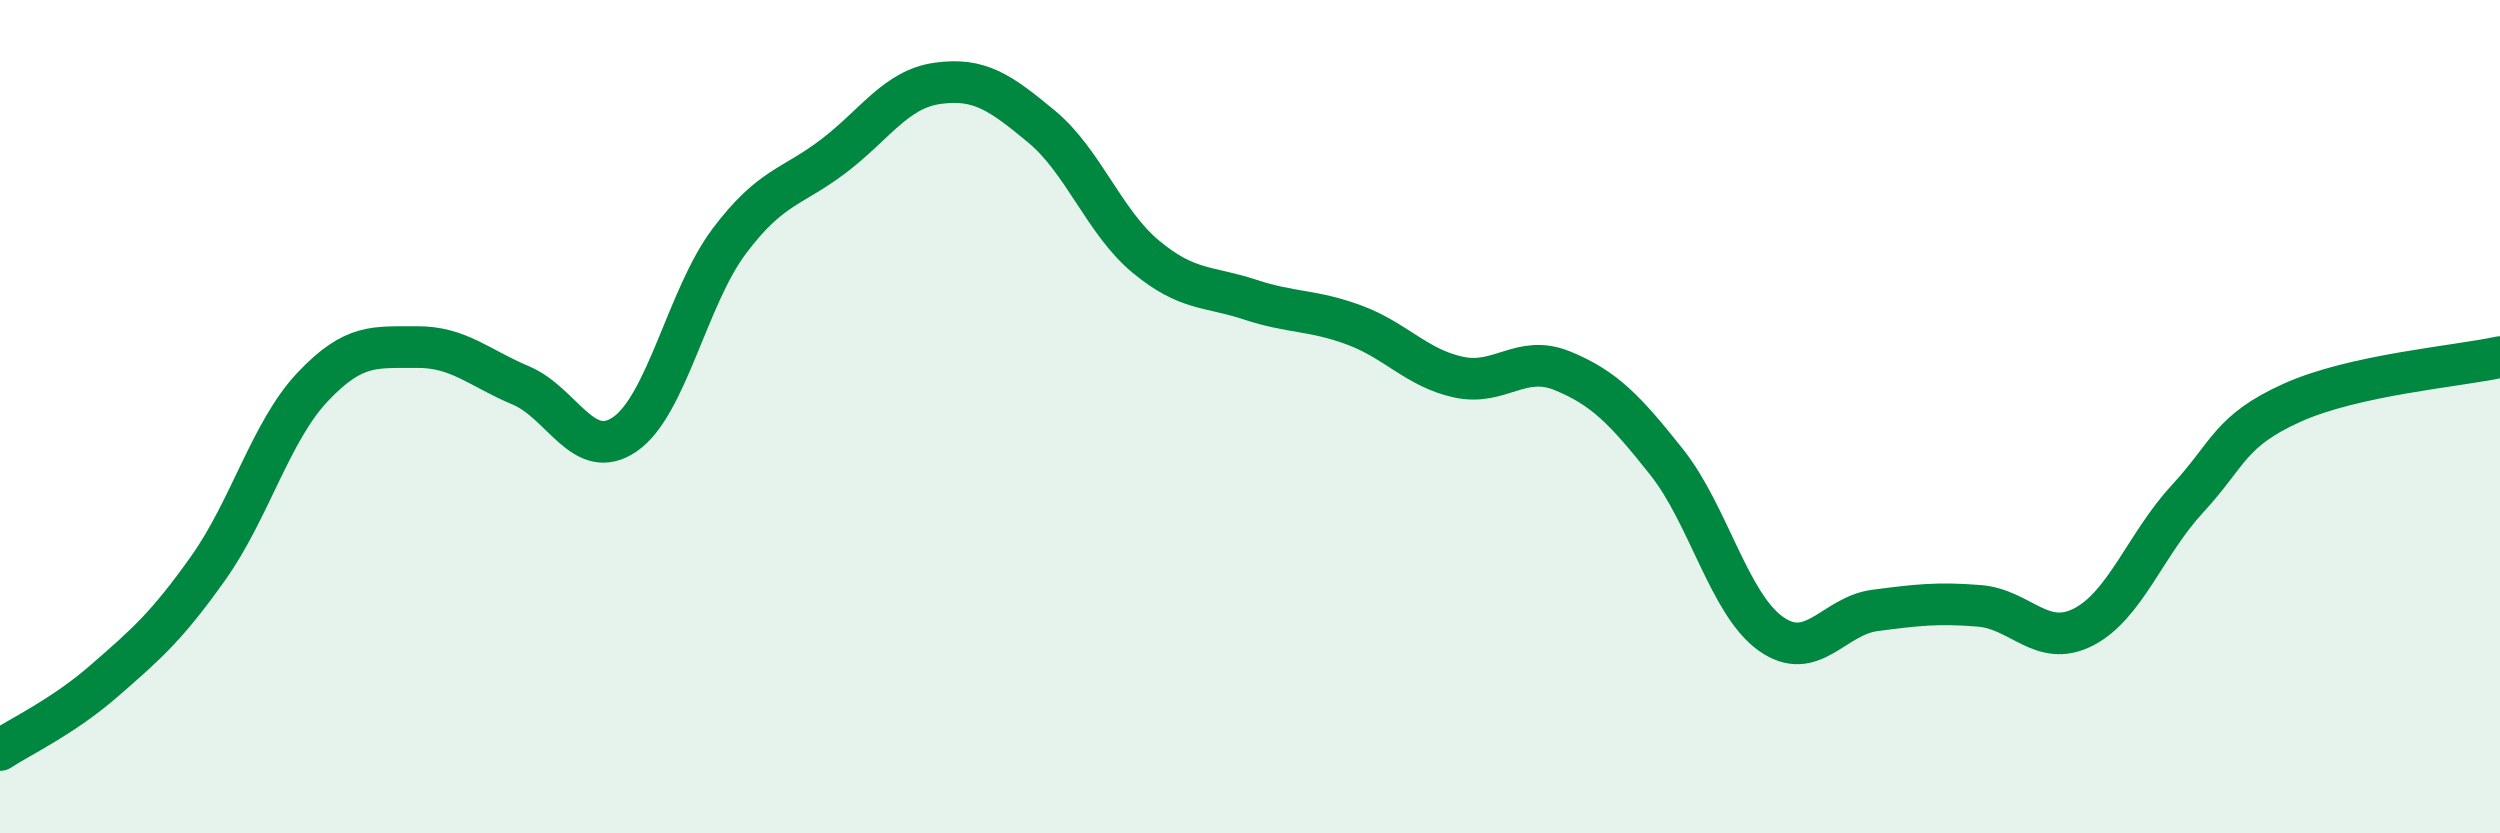 
    <svg width="60" height="20" viewBox="0 0 60 20" xmlns="http://www.w3.org/2000/svg">
      <path
        d="M 0,18 C 0.5,17.67 1.5,17.21 2.5,16.34 C 3.5,15.47 4,15.04 5,13.63 C 6,12.22 6.5,10.35 7.5,9.29 C 8.5,8.23 9,8.34 10,8.33 C 11,8.32 11.5,8.83 12.5,9.25 C 13.5,9.67 14,11.11 15,10.42 C 16,9.73 16.5,7.12 17.5,5.79 C 18.5,4.46 19,4.51 20,3.75 C 21,2.99 21.5,2.14 22.5,2 C 23.5,1.86 24,2.21 25,3.04 C 26,3.87 26.5,5.33 27.5,6.16 C 28.5,6.99 29,6.86 30,7.19 C 31,7.52 31.5,7.43 32.5,7.8 C 33.5,8.17 34,8.83 35,9.05 C 36,9.27 36.5,8.49 37.5,8.9 C 38.5,9.31 39,9.83 40,11.09 C 41,12.35 41.5,14.5 42.5,15.21 C 43.5,15.92 44,14.78 45,14.65 C 46,14.52 46.5,14.46 47.5,14.54 C 48.5,14.62 49,15.56 50,15.05 C 51,14.54 51.5,13.05 52.5,11.97 C 53.5,10.89 53.5,10.35 55,9.67 C 56.5,8.99 59,8.79 60,8.57L60 20L0 20Z"
        fill="#008740"
        opacity="0.1"
        stroke-linecap="round"
        stroke-linejoin="round"
      />
      <path
        d="M 0,18 C 0.5,17.67 1.5,17.21 2.5,16.34 C 3.5,15.47 4,15.04 5,13.63 C 6,12.22 6.5,10.35 7.5,9.29 C 8.5,8.23 9,8.34 10,8.33 C 11,8.32 11.5,8.83 12.5,9.25 C 13.5,9.67 14,11.11 15,10.42 C 16,9.73 16.5,7.12 17.5,5.79 C 18.5,4.46 19,4.51 20,3.75 C 21,2.99 21.5,2.14 22.5,2 C 23.5,1.86 24,2.21 25,3.04 C 26,3.87 26.5,5.33 27.5,6.16 C 28.5,6.99 29,6.86 30,7.19 C 31,7.52 31.5,7.43 32.5,7.8 C 33.5,8.17 34,8.83 35,9.05 C 36,9.27 36.5,8.49 37.5,8.9 C 38.5,9.31 39,9.83 40,11.09 C 41,12.35 41.5,14.5 42.5,15.21 C 43.5,15.92 44,14.78 45,14.65 C 46,14.52 46.5,14.46 47.5,14.54 C 48.5,14.62 49,15.56 50,15.05 C 51,14.54 51.5,13.05 52.5,11.97 C 53.5,10.89 53.5,10.35 55,9.67 C 56.5,8.99 59,8.79 60,8.57"
        stroke="#008740"
        stroke-width="1"
        fill="none"
        stroke-linecap="round"
        stroke-linejoin="round"
      />
    </svg>
  